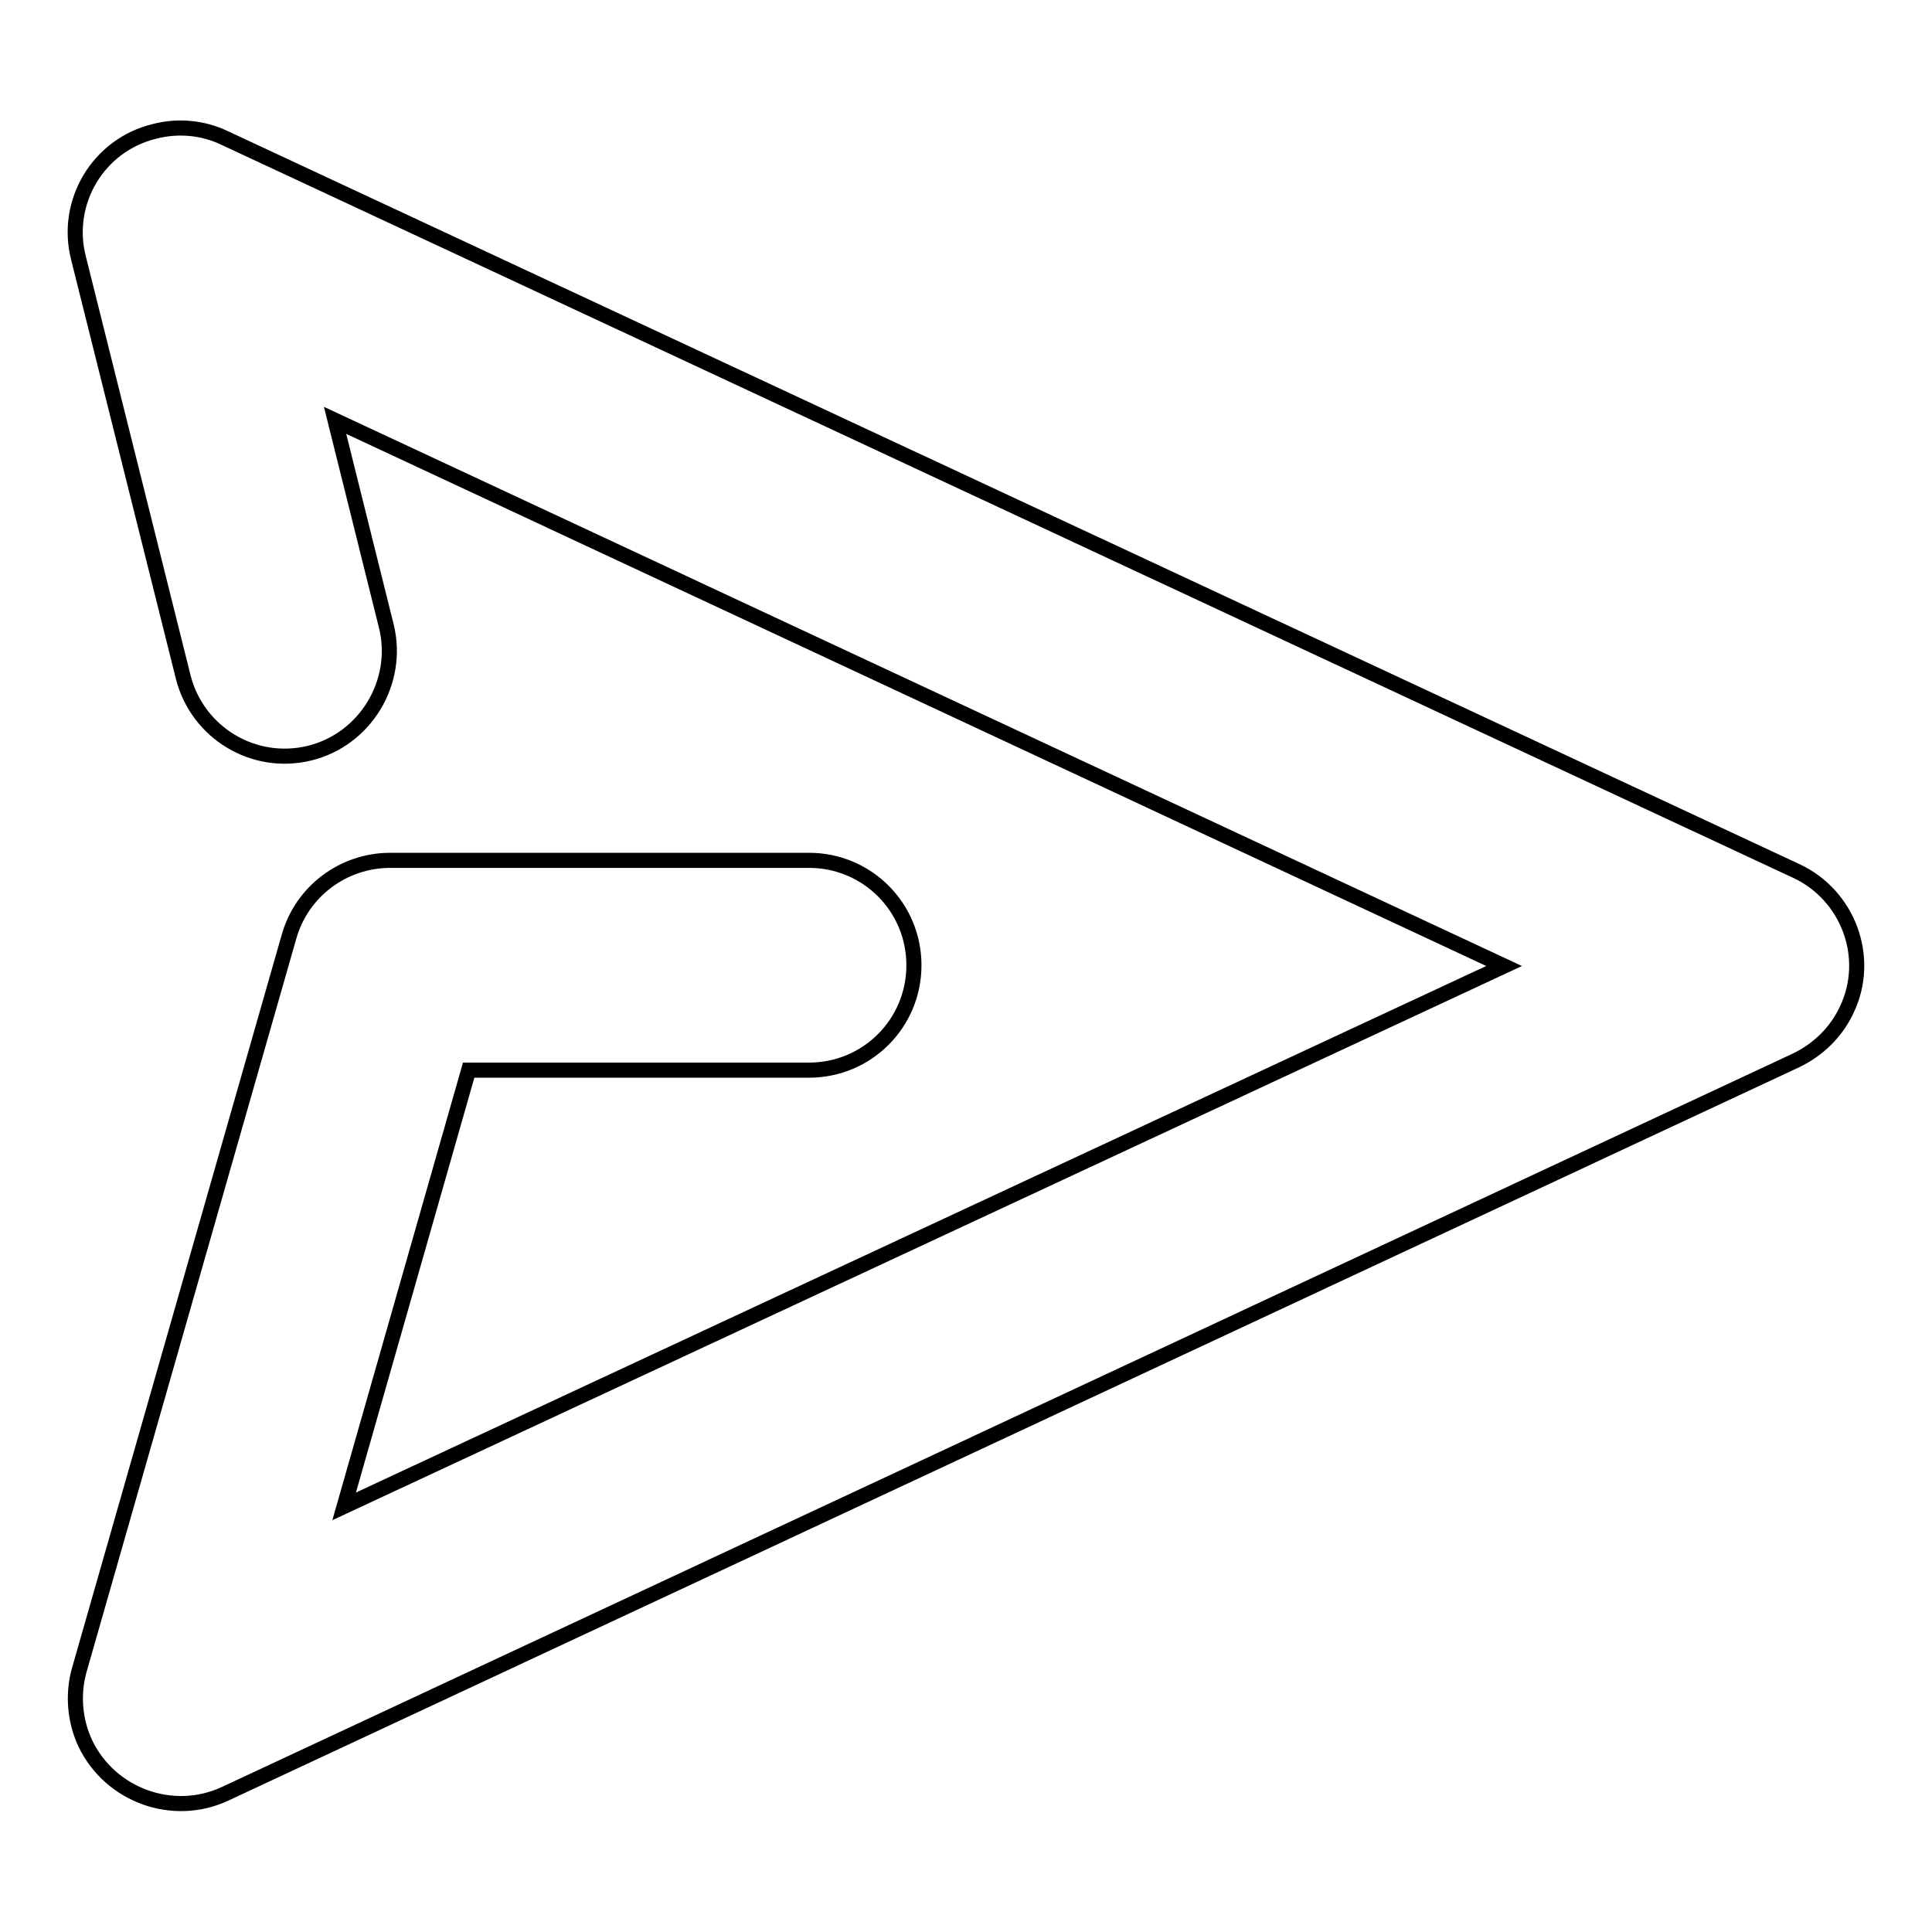 <?xml version="1.0" encoding="utf-8"?>
<!-- Svg Vector Icons : http://www.onlinewebfonts.com/icon -->
<!DOCTYPE svg PUBLIC "-//W3C//DTD SVG 1.1//EN" "http://www.w3.org/Graphics/SVG/1.1/DTD/svg11.dtd">
<svg version="1.1" xmlns="http://www.w3.org/2000/svg" xmlns:xlink="http://www.w3.org/1999/xlink" x="0px" y="0px" viewBox="0 0 256 256" enable-background="new 0 0 256 256" xml:space="preserve">
<g> <path stroke-width="2" fill-opacity="0" stroke="#000000"  d="M44.4,55.7L51.2,83c1.8,7.4-2.8,15-10.2,16.8c-7.4,1.8-14.8-2.7-16.7-10L10.4,34.2 c-1.9-7.4,2.6-15,10.1-16.8c3.1-0.8,6.4-0.5,9.3,0.9L238,115.4c6.9,3.2,10,11.5,6.7,18.4c-1.4,3-3.8,5.3-6.7,6.7L29.8,237.7 c-6.9,3.2-15.2,0.2-18.5-6.7c-1.4-3-1.7-6.5-0.8-9.7l27.8-97.2c1.7-6,7.2-10.1,13.4-10.1h55.5c7.7,0,13.9,6.2,13.9,13.9 c0,7.7-6.2,13.9-13.9,13.9l0,0H62.1l-16.5,57.8L199.3,128L44.4,55.7z"/></g>
</svg>